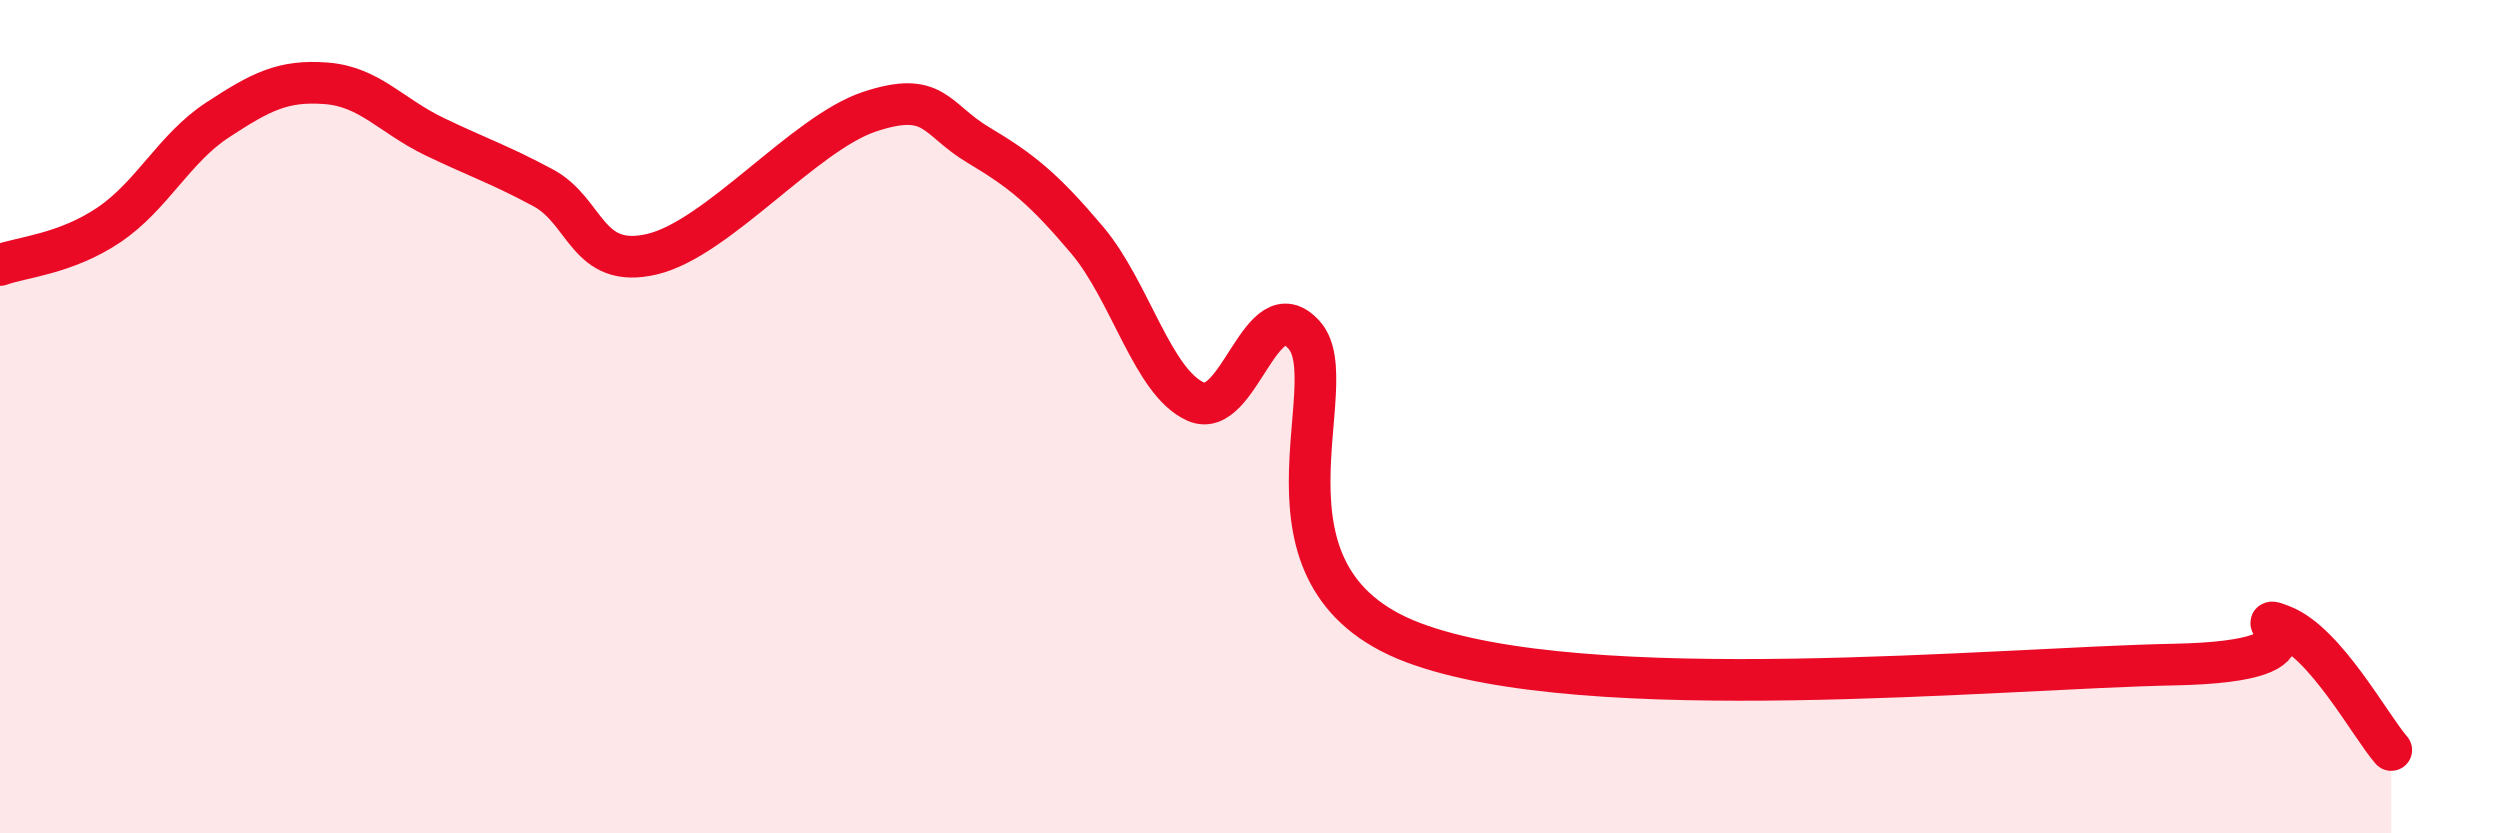 
    <svg width="60" height="20" viewBox="0 0 60 20" xmlns="http://www.w3.org/2000/svg">
      <path
        d="M 0,6.36 C 0.52,6.17 1.57,6.1 2.61,5.4 C 3.65,4.7 4.18,3.56 5.22,2.88 C 6.26,2.2 6.79,1.92 7.83,2 C 8.87,2.08 9.39,2.78 10.43,3.28 C 11.47,3.78 12,3.95 13.04,4.51 C 14.08,5.07 14.08,6.47 15.65,6.1 C 17.22,5.73 19.3,3.2 20.87,2.68 C 22.44,2.16 22.44,2.86 23.48,3.48 C 24.52,4.1 25.05,4.53 26.09,5.76 C 27.13,6.99 27.66,9.18 28.7,9.64 C 29.74,10.1 30.26,6.88 31.3,8.04 C 32.34,9.2 29.74,13.84 33.91,15.42 C 38.08,17 48,16.03 52.17,15.95 C 56.34,15.87 53.74,14.61 54.78,15.02 C 55.82,15.43 56.87,17.4 57.39,18L57.39 20L0 20Z"
        fill="#EB0A25"
        opacity="0.1"
        stroke-linecap="round"
        stroke-linejoin="round"
      />
      <path
        d="M 0,6.36 C 0.52,6.17 1.57,6.1 2.61,5.4 C 3.65,4.7 4.18,3.56 5.22,2.88 C 6.26,2.2 6.79,1.92 7.83,2 C 8.87,2.08 9.39,2.78 10.43,3.28 C 11.47,3.78 12,3.95 13.04,4.51 C 14.08,5.07 14.08,6.47 15.65,6.1 C 17.22,5.73 19.3,3.2 20.87,2.68 C 22.44,2.16 22.44,2.86 23.48,3.48 C 24.52,4.1 25.05,4.53 26.09,5.76 C 27.13,6.99 27.66,9.18 28.7,9.64 C 29.74,10.1 30.26,6.88 31.3,8.04 C 32.34,9.2 29.74,13.84 33.91,15.42 C 38.08,17 48,16.03 52.17,15.95 C 56.34,15.87 53.74,14.61 54.78,15.02 C 55.82,15.43 56.87,17.4 57.39,18"
        stroke="#EB0A25"
        stroke-width="1"
        fill="none"
        stroke-linecap="round"
        stroke-linejoin="round"
      />
    </svg>
  